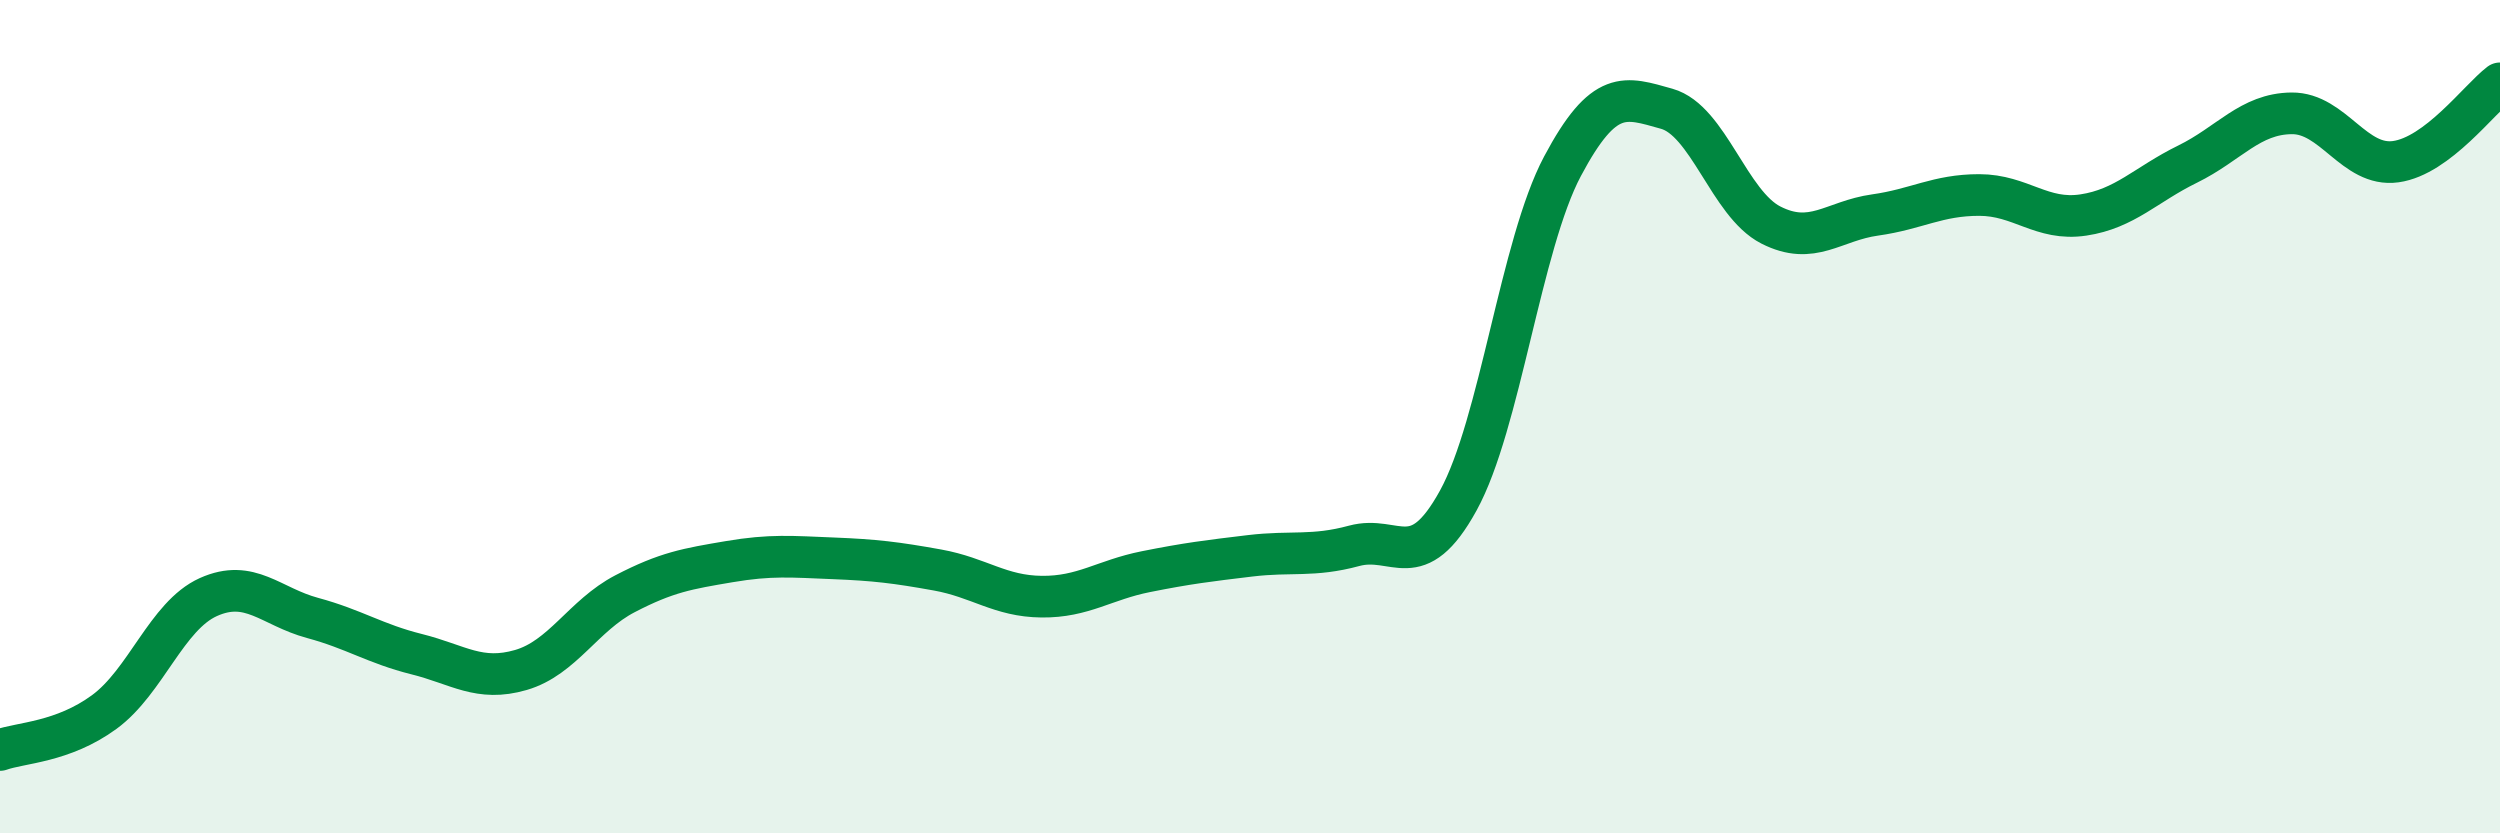 
    <svg width="60" height="20" viewBox="0 0 60 20" xmlns="http://www.w3.org/2000/svg">
      <path
        d="M 0,18 C 0.5,17.82 1.5,17.82 2.5,17.09 C 3.5,16.36 4,14.78 5,14.33 C 6,13.88 6.5,14.56 7.5,14.83 C 8.5,15.1 9,15.45 10,15.7 C 11,15.95 11.5,16.37 12.5,16.08 C 13.5,15.79 14,14.77 15,14.25 C 16,13.73 16.5,13.65 17.5,13.48 C 18.5,13.31 19,13.36 20,13.4 C 21,13.44 21.5,13.5 22.5,13.68 C 23.5,13.86 24,14.31 25,14.32 C 26,14.33 26.5,13.92 27.5,13.72 C 28.5,13.52 29,13.46 30,13.34 C 31,13.22 31.5,13.37 32.5,13.1 C 33.5,12.83 34,13.83 35,12.01 C 36,10.19 36.5,5.87 37.5,3.99 C 38.5,2.11 39,2.33 40,2.61 C 41,2.89 41.5,4.89 42.5,5.4 C 43.5,5.91 44,5.3 45,5.16 C 46,5.02 46.5,4.68 47.5,4.68 C 48.5,4.68 49,5.31 50,5.16 C 51,5.01 51.5,4.43 52.5,3.94 C 53.5,3.45 54,2.73 55,2.72 C 56,2.71 56.5,4.02 57.5,3.88 C 58.5,3.74 59.5,2.38 60,2L60 20L0 20Z"
        fill="#008740"
        opacity="0.1"
        stroke-linecap="round"
        stroke-linejoin="round"
      />
      <path
        d="M 0,18 C 0.5,17.82 1.5,17.82 2.5,17.09 C 3.5,16.36 4,14.78 5,14.33 C 6,13.88 6.5,14.56 7.5,14.83 C 8.5,15.1 9,15.45 10,15.7 C 11,15.95 11.5,16.37 12.5,16.08 C 13.5,15.79 14,14.77 15,14.25 C 16,13.73 16.5,13.65 17.5,13.48 C 18.5,13.31 19,13.36 20,13.4 C 21,13.44 21.5,13.5 22.5,13.68 C 23.5,13.86 24,14.31 25,14.32 C 26,14.33 26.5,13.92 27.5,13.72 C 28.5,13.52 29,13.46 30,13.34 C 31,13.22 31.5,13.37 32.5,13.1 C 33.5,12.83 34,13.83 35,12.01 C 36,10.19 36.5,5.87 37.5,3.99 C 38.5,2.11 39,2.33 40,2.61 C 41,2.89 41.5,4.89 42.5,5.4 C 43.5,5.91 44,5.3 45,5.16 C 46,5.02 46.5,4.68 47.5,4.68 C 48.5,4.68 49,5.31 50,5.16 C 51,5.01 51.5,4.43 52.5,3.94 C 53.5,3.45 54,2.73 55,2.72 C 56,2.71 56.5,4.02 57.5,3.88 C 58.5,3.74 59.5,2.38 60,2"
        stroke="#008740"
        stroke-width="1"
        fill="none"
        stroke-linecap="round"
        stroke-linejoin="round"
      />
    </svg>
  